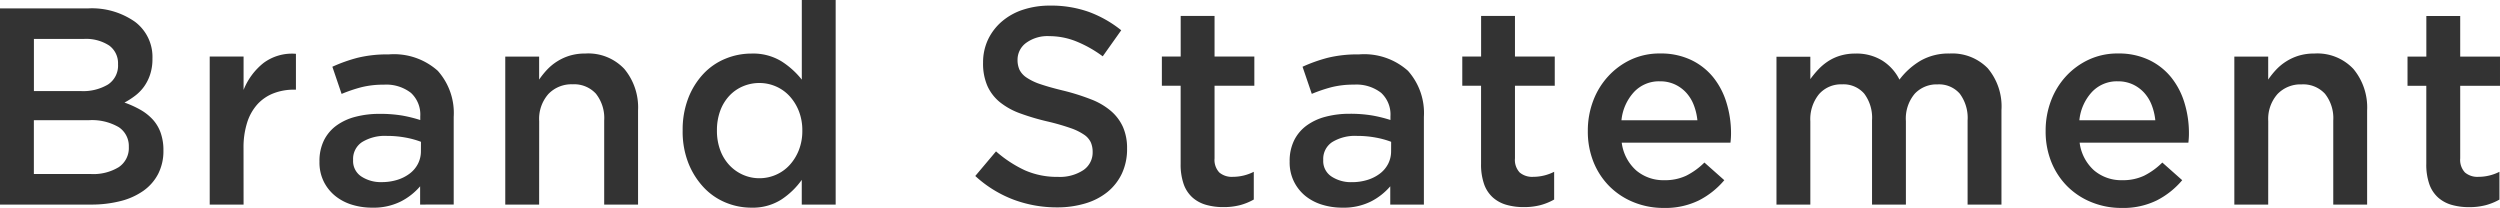 <svg xmlns="http://www.w3.org/2000/svg" width="214.104" height="17.808" viewBox="0 0 214.104 17.808">
  <path id="Path_461" data-name="Path 461" d="M-98.988-16.8h-7.536V0h7.776A10.088,10.088,0,0,0-96.2-.3a5.856,5.856,0,0,0,1.968-.888,4.059,4.059,0,0,0,1.26-1.452,4.3,4.3,0,0,0,.444-1.992,4.449,4.449,0,0,0-.24-1.524,3.336,3.336,0,0,0-.684-1.14,4.363,4.363,0,0,0-1.056-.828,8.466,8.466,0,0,0-1.356-.612,6.546,6.546,0,0,0,.9-.576,3.735,3.735,0,0,0,.768-.78,3.873,3.873,0,0,0,.528-1.044,4.241,4.241,0,0,0,.2-1.368,3.762,3.762,0,0,0-1.488-3.144A6.423,6.423,0,0,0-98.988-16.8Zm-.6,7.08h-4.032v-4.464h4.248a3.632,3.632,0,0,1,2.2.564,1.874,1.874,0,0,1,.756,1.6,1.932,1.932,0,0,1-.864,1.74A4.162,4.162,0,0,1-99.588-9.72Zm.864,7.1h-4.9V-7.224h4.68a4.553,4.553,0,0,1,2.6.6,1.938,1.938,0,0,1,.852,1.68,1.968,1.968,0,0,1-.864,1.74A4.175,4.175,0,0,1-98.724-2.616Zm13.056-2.208a7.028,7.028,0,0,1,.312-2.2,4.229,4.229,0,0,1,.888-1.572A3.668,3.668,0,0,1-83.1-9.528a4.741,4.741,0,0,1,1.752-.312h.168v-3.072a4.082,4.082,0,0,0-2.784.792,5.581,5.581,0,0,0-1.7,2.3v-2.856h-2.9V0h2.9Zm18,4.824V-7.512a5.421,5.421,0,0,0-1.368-3.948,5.628,5.628,0,0,0-4.2-1.4,10.681,10.681,0,0,0-2.664.288,13.364,13.364,0,0,0-2.16.768l.792,2.328a12.578,12.578,0,0,1,1.7-.576,7.736,7.736,0,0,1,1.92-.216,3.438,3.438,0,0,1,2.316.7,2.522,2.522,0,0,1,.8,2.016v.312a11.83,11.83,0,0,0-1.548-.384,11.308,11.308,0,0,0-1.956-.144,7.967,7.967,0,0,0-2.052.252,4.8,4.8,0,0,0-1.632.756A3.5,3.5,0,0,0-78.78-5.5a3.978,3.978,0,0,0-.384,1.8v.048a3.685,3.685,0,0,0,.372,1.692,3.7,3.7,0,0,0,.984,1.224A4.258,4.258,0,0,0-76.38.012a5.824,5.824,0,0,0,1.728.252A5.221,5.221,0,0,0-72.2-.264a5.427,5.427,0,0,0,1.656-1.3V0Zm-2.808-4.584a2.36,2.36,0,0,1-.252,1.092,2.456,2.456,0,0,1-.708.84,3.44,3.44,0,0,1-1.068.54,4.43,4.43,0,0,1-1.332.192,3.029,3.029,0,0,1-1.74-.48,1.578,1.578,0,0,1-.708-1.392V-3.84a1.724,1.724,0,0,1,.768-1.512A3.731,3.731,0,0,1-73.38-5.88a8.52,8.52,0,0,1,1.6.144,7.432,7.432,0,0,1,1.308.36Zm10.128-2.568a3.215,3.215,0,0,1,.792-2.316,2.727,2.727,0,0,1,2.064-.828,2.529,2.529,0,0,1,2,.8A3.359,3.359,0,0,1-54.78-7.2V0h2.9V-8.064a5.144,5.144,0,0,0-1.176-3.552,4.235,4.235,0,0,0-3.336-1.32,4.547,4.547,0,0,0-1.332.18,4.423,4.423,0,0,0-1.08.492,4.44,4.44,0,0,0-.864.708,7.087,7.087,0,0,0-.684.852v-1.968h-2.9V0h2.9ZM-34.956,0V-17.52h-2.9V-10.7a7.074,7.074,0,0,0-1.728-1.56,4.659,4.659,0,0,0-2.592-.672,5.806,5.806,0,0,0-2.2.432A5.376,5.376,0,0,0-46.26-11.22a6.426,6.426,0,0,0-1.308,2.076,7.484,7.484,0,0,0-.492,2.808,7.326,7.326,0,0,0,.5,2.808,6.59,6.59,0,0,0,1.32,2.076A5.4,5.4,0,0,0-44.364-.168,5.716,5.716,0,0,0-42.18.264a4.549,4.549,0,0,0,2.58-.7,6.571,6.571,0,0,0,1.74-1.68V0Zm-2.856-6.336a4.459,4.459,0,0,1-.3,1.68,4.115,4.115,0,0,1-.8,1.284,3.454,3.454,0,0,1-1.176.828,3.5,3.5,0,0,1-1.392.288,3.472,3.472,0,0,1-1.4-.288,3.568,3.568,0,0,1-1.164-.816,3.784,3.784,0,0,1-.792-1.284,4.722,4.722,0,0,1-.288-1.692,4.794,4.794,0,0,1,.288-1.716,3.784,3.784,0,0,1,.792-1.284,3.417,3.417,0,0,1,1.164-.8,3.6,3.6,0,0,1,1.4-.276,3.5,3.5,0,0,1,1.392.288,3.454,3.454,0,0,1,1.176.828,4.115,4.115,0,0,1,.8,1.284A4.459,4.459,0,0,1-37.812-6.336Zm18.432-6.072a1.784,1.784,0,0,1,.72-1.428,3.1,3.1,0,0,1,2.016-.588,6.18,6.18,0,0,1,2.28.444,10.3,10.3,0,0,1,2.28,1.284l1.584-2.232A9.888,9.888,0,0,0-13.272-16.5a9.625,9.625,0,0,0-3.324-.54,7.323,7.323,0,0,0-2.3.348,5.294,5.294,0,0,0-1.812,1A4.69,4.69,0,0,0-21.9-14.148a4.571,4.571,0,0,0-.432,2,4.786,4.786,0,0,0,.372,1.992A3.813,3.813,0,0,0-20.88-8.76a6.076,6.076,0,0,0,1.752.96,20.17,20.17,0,0,0,2.388.7,19.438,19.438,0,0,1,1.908.552,4.823,4.823,0,0,1,1.152.564,1.631,1.631,0,0,1,.576.66,2.034,2.034,0,0,1,.156.816,1.821,1.821,0,0,1-.8,1.56,3.661,3.661,0,0,1-2.172.576,6.806,6.806,0,0,1-2.832-.564,10.32,10.32,0,0,1-2.472-1.62L-23-2.448A10.157,10.157,0,0,0-19.716-.42,10.592,10.592,0,0,0-16,.24,8.3,8.3,0,0,0-13.572-.1a5.471,5.471,0,0,0,1.9-.984A4.526,4.526,0,0,0-10.44-2.664,4.926,4.926,0,0,0-10-4.8a4.475,4.475,0,0,0-.348-1.836A3.934,3.934,0,0,0-11.364-8a5.837,5.837,0,0,0-1.692-1,18.864,18.864,0,0,0-2.34-.744q-1.2-.288-1.98-.552a4.876,4.876,0,0,1-1.224-.576,1.765,1.765,0,0,1-.612-.672A2.03,2.03,0,0,1-19.38-12.408Zm16.872,2.232H.9v-2.5H-2.508v-3.48h-2.9v3.48H-7.02v2.5h1.608V-3.5A5.091,5.091,0,0,0-5.148-1.74,2.77,2.77,0,0,0-4.392-.6,2.977,2.977,0,0,0-3.228.024,5.313,5.313,0,0,0-1.764.216,5.561,5.561,0,0,0-.324.048,5.045,5.045,0,0,0,.852-.432V-2.808a3.976,3.976,0,0,1-1.8.432A1.649,1.649,0,0,1-2.1-2.748,1.572,1.572,0,0,1-2.508-3.96ZM15.42,0V-7.512a5.421,5.421,0,0,0-1.368-3.948,5.628,5.628,0,0,0-4.2-1.4,10.681,10.681,0,0,0-2.664.288,13.364,13.364,0,0,0-2.16.768L5.82-9.48a12.578,12.578,0,0,1,1.7-.576,7.736,7.736,0,0,1,1.92-.216,3.438,3.438,0,0,1,2.316.7,2.522,2.522,0,0,1,.8,2.016v.312a11.83,11.83,0,0,0-1.548-.384A11.308,11.308,0,0,0,9.06-7.776a7.967,7.967,0,0,0-2.052.252,4.8,4.8,0,0,0-1.632.756A3.5,3.5,0,0,0,4.308-5.5a3.978,3.978,0,0,0-.384,1.8v.048A3.685,3.685,0,0,0,4.3-1.956,3.7,3.7,0,0,0,5.28-.732,4.258,4.258,0,0,0,6.708.012,5.824,5.824,0,0,0,8.436.264a5.221,5.221,0,0,0,2.448-.528,5.427,5.427,0,0,0,1.656-1.3V0ZM12.612-4.584a2.36,2.36,0,0,1-.252,1.092,2.456,2.456,0,0,1-.708.84,3.44,3.44,0,0,1-1.068.54,4.43,4.43,0,0,1-1.332.192,3.029,3.029,0,0,1-1.74-.48A1.578,1.578,0,0,1,6.8-3.792V-3.84a1.724,1.724,0,0,1,.768-1.512A3.731,3.731,0,0,1,9.708-5.88a8.52,8.52,0,0,1,1.6.144,7.432,7.432,0,0,1,1.308.36ZM23.22-10.176h3.408v-2.5H23.22v-3.48h-2.9v3.48H18.708v2.5h1.608V-3.5A5.091,5.091,0,0,0,20.58-1.74,2.77,2.77,0,0,0,21.336-.6,2.977,2.977,0,0,0,22.5.024a5.313,5.313,0,0,0,1.464.192A5.561,5.561,0,0,0,25.4.048a5.045,5.045,0,0,0,1.176-.48V-2.808a3.976,3.976,0,0,1-1.8.432,1.649,1.649,0,0,1-1.152-.372A1.572,1.572,0,0,1,23.22-3.96ZM32.364-5.3h9.312q.024-.216.036-.408t.012-.384a8.845,8.845,0,0,0-.384-2.616A6.457,6.457,0,0,0,40.2-10.9a5.454,5.454,0,0,0-1.9-1.488,6.018,6.018,0,0,0-2.652-.552,5.815,5.815,0,0,0-2.5.528A6.2,6.2,0,0,0,31.2-10.98a6.451,6.451,0,0,0-1.284,2.1,7.168,7.168,0,0,0-.456,2.568,6.968,6.968,0,0,0,.5,2.7,6.245,6.245,0,0,0,1.38,2.076A6.225,6.225,0,0,0,33.408-.192a6.758,6.758,0,0,0,2.556.48A6.512,6.512,0,0,0,38.976-.36a7.013,7.013,0,0,0,2.172-1.728L39.444-3.6a6.083,6.083,0,0,1-1.56,1.128,4.249,4.249,0,0,1-1.872.384,3.6,3.6,0,0,1-2.4-.828A3.825,3.825,0,0,1,32.364-5.3Zm-.024-1.92a4.174,4.174,0,0,1,1.068-2.412,2.927,2.927,0,0,1,2.22-.924,3,3,0,0,1,1.284.264,3.076,3.076,0,0,1,.972.708,3.349,3.349,0,0,1,.648,1.056,4.965,4.965,0,0,1,.312,1.308ZM56.148-10.7a4.052,4.052,0,0,0-1.452-1.62,4.181,4.181,0,0,0-2.316-.612,4.457,4.457,0,0,0-1.308.18,4,4,0,0,0-1.056.492,4.709,4.709,0,0,0-.828.7,8.277,8.277,0,0,0-.672.816v-1.92h-2.9V0h2.9V-7.128a3.39,3.39,0,0,1,.744-2.328,2.5,2.5,0,0,1,1.968-.84,2.35,2.35,0,0,1,1.9.792,3.431,3.431,0,0,1,.672,2.28V0h2.9V-7.152a3.293,3.293,0,0,1,.756-2.34,2.563,2.563,0,0,1,1.956-.8,2.35,2.35,0,0,1,1.9.792,3.472,3.472,0,0,1,.672,2.3V0h2.9V-8.088a5.063,5.063,0,0,0-1.176-3.588,4.246,4.246,0,0,0-3.264-1.26,4.826,4.826,0,0,0-2.484.612A6.223,6.223,0,0,0,56.148-10.7ZM71.58-5.3h9.312q.024-.216.036-.408T80.94-6.1a8.845,8.845,0,0,0-.384-2.616,6.457,6.457,0,0,0-1.14-2.184,5.454,5.454,0,0,0-1.9-1.488,6.018,6.018,0,0,0-2.652-.552,5.815,5.815,0,0,0-2.5.528,6.2,6.2,0,0,0-1.956,1.428,6.451,6.451,0,0,0-1.284,2.1,7.168,7.168,0,0,0-.456,2.568,6.968,6.968,0,0,0,.5,2.7,6.245,6.245,0,0,0,1.38,2.076A6.225,6.225,0,0,0,72.624-.192a6.758,6.758,0,0,0,2.556.48A6.512,6.512,0,0,0,78.192-.36a7.013,7.013,0,0,0,2.172-1.728L78.66-3.6A6.083,6.083,0,0,1,77.1-2.472a4.249,4.249,0,0,1-1.872.384,3.6,3.6,0,0,1-2.4-.828A3.825,3.825,0,0,1,71.58-5.3Zm-.024-1.92a4.174,4.174,0,0,1,1.068-2.412,2.927,2.927,0,0,1,2.22-.924,3,3,0,0,1,1.284.264,3.076,3.076,0,0,1,.972.708,3.349,3.349,0,0,1,.648,1.056,4.965,4.965,0,0,1,.312,1.308Zm16.176.072a3.215,3.215,0,0,1,.792-2.316,2.727,2.727,0,0,1,2.064-.828,2.529,2.529,0,0,1,2,.8A3.359,3.359,0,0,1,93.3-7.2V0h2.9V-8.064a5.144,5.144,0,0,0-1.176-3.552,4.235,4.235,0,0,0-3.336-1.32,4.547,4.547,0,0,0-1.332.18,4.423,4.423,0,0,0-1.08.492,4.44,4.44,0,0,0-.864.708,7.087,7.087,0,0,0-.684.852v-1.968h-2.9V0h2.9Zm16.44-3.024h3.408v-2.5h-3.408v-3.48h-2.9v3.48H99.66v2.5h1.608V-3.5a5.091,5.091,0,0,0,.264,1.764,2.77,2.77,0,0,0,.756,1.14,2.977,2.977,0,0,0,1.164.624,5.313,5.313,0,0,0,1.464.192,5.561,5.561,0,0,0,1.44-.168,5.045,5.045,0,0,0,1.176-.48V-2.808a3.976,3.976,0,0,1-1.8.432,1.649,1.649,0,0,1-1.152-.372,1.572,1.572,0,0,1-.408-1.212Z" transform="translate(106.524 17.52)" fill="#333"/>
</svg>
